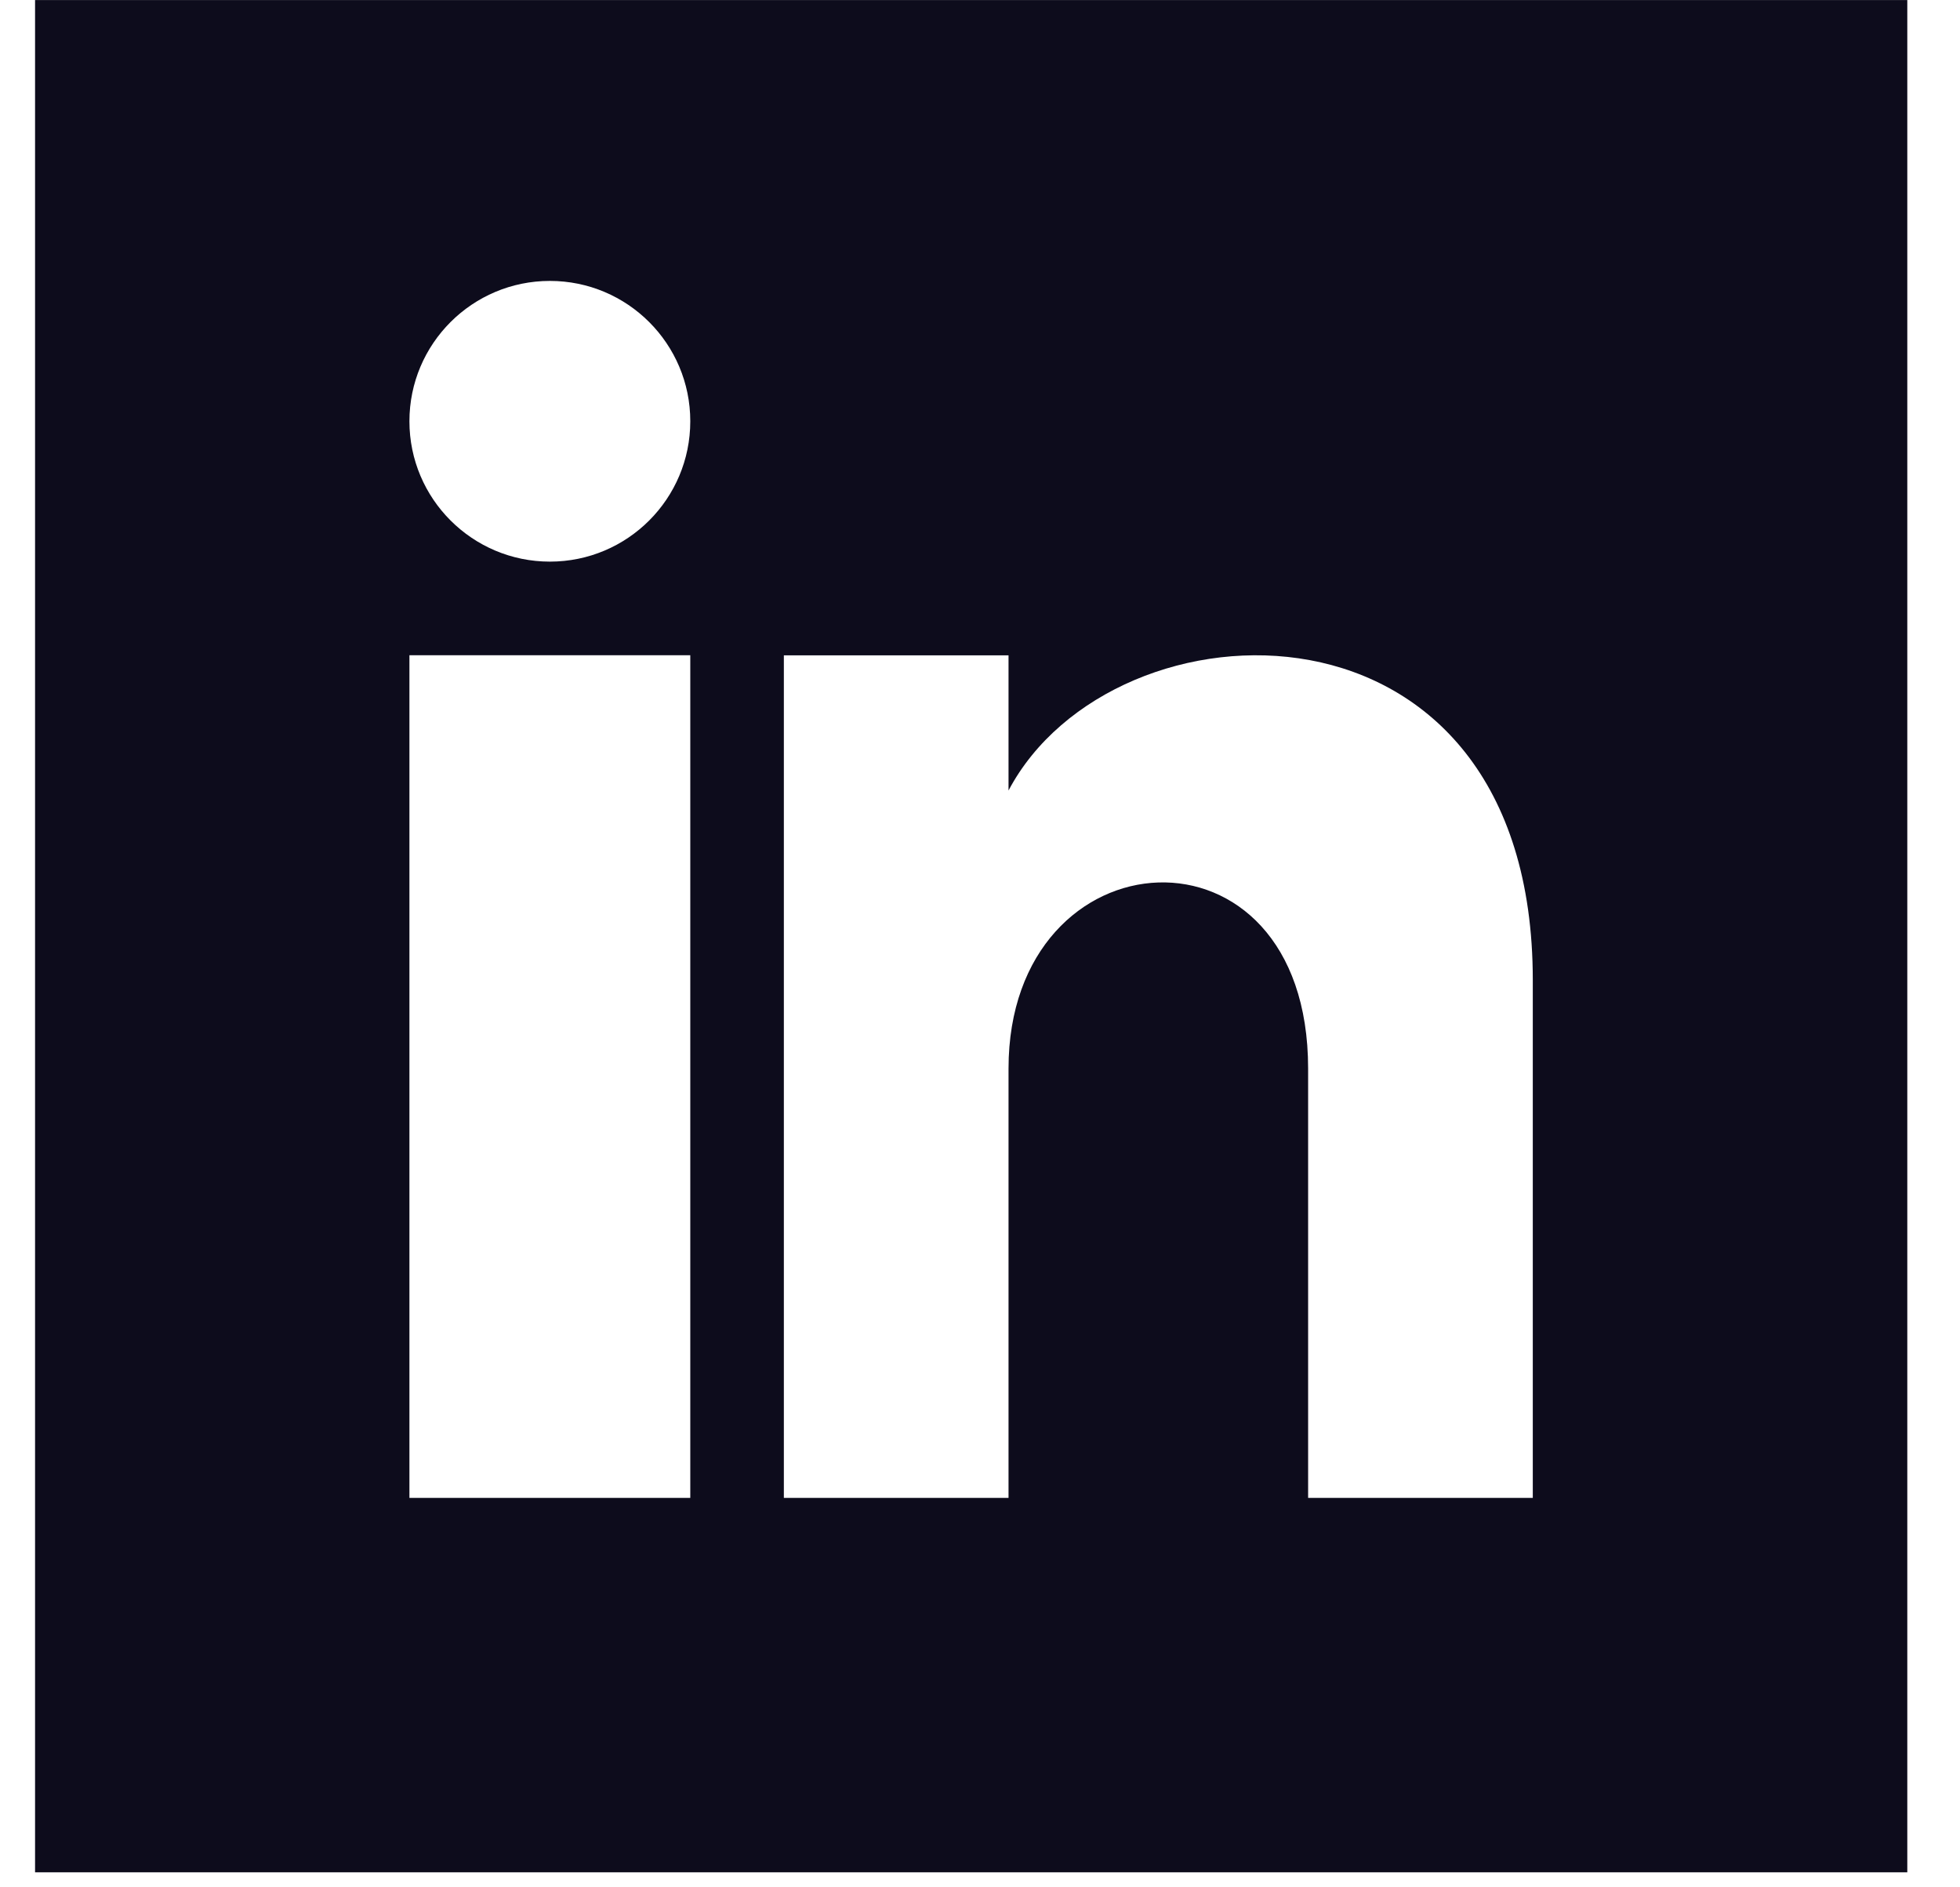 <svg width="27" height="26" viewBox="0 0 27 26" fill="none" xmlns="http://www.w3.org/2000/svg">
<path fill-rule="evenodd" clip-rule="evenodd" d="M0.483 25.793V0.001H26.274V25.793H0.483ZM9.509 20.635V9.027H5.64V20.635H9.509ZM7.575 7.737C6.507 7.737 5.64 6.871 5.64 5.803C5.64 4.736 6.507 3.87 7.575 3.87C8.643 3.87 9.509 4.736 9.509 5.803C9.509 6.871 8.644 7.737 7.575 7.737ZM18.02 20.635H21.115V13.503C21.115 7.96 15.335 8.161 13.893 10.89V9.028H10.798V20.635H13.893V14.721C13.893 11.437 18.02 11.168 18.02 14.721V20.635Z" fill="#0D0C1C"/>
</svg>
